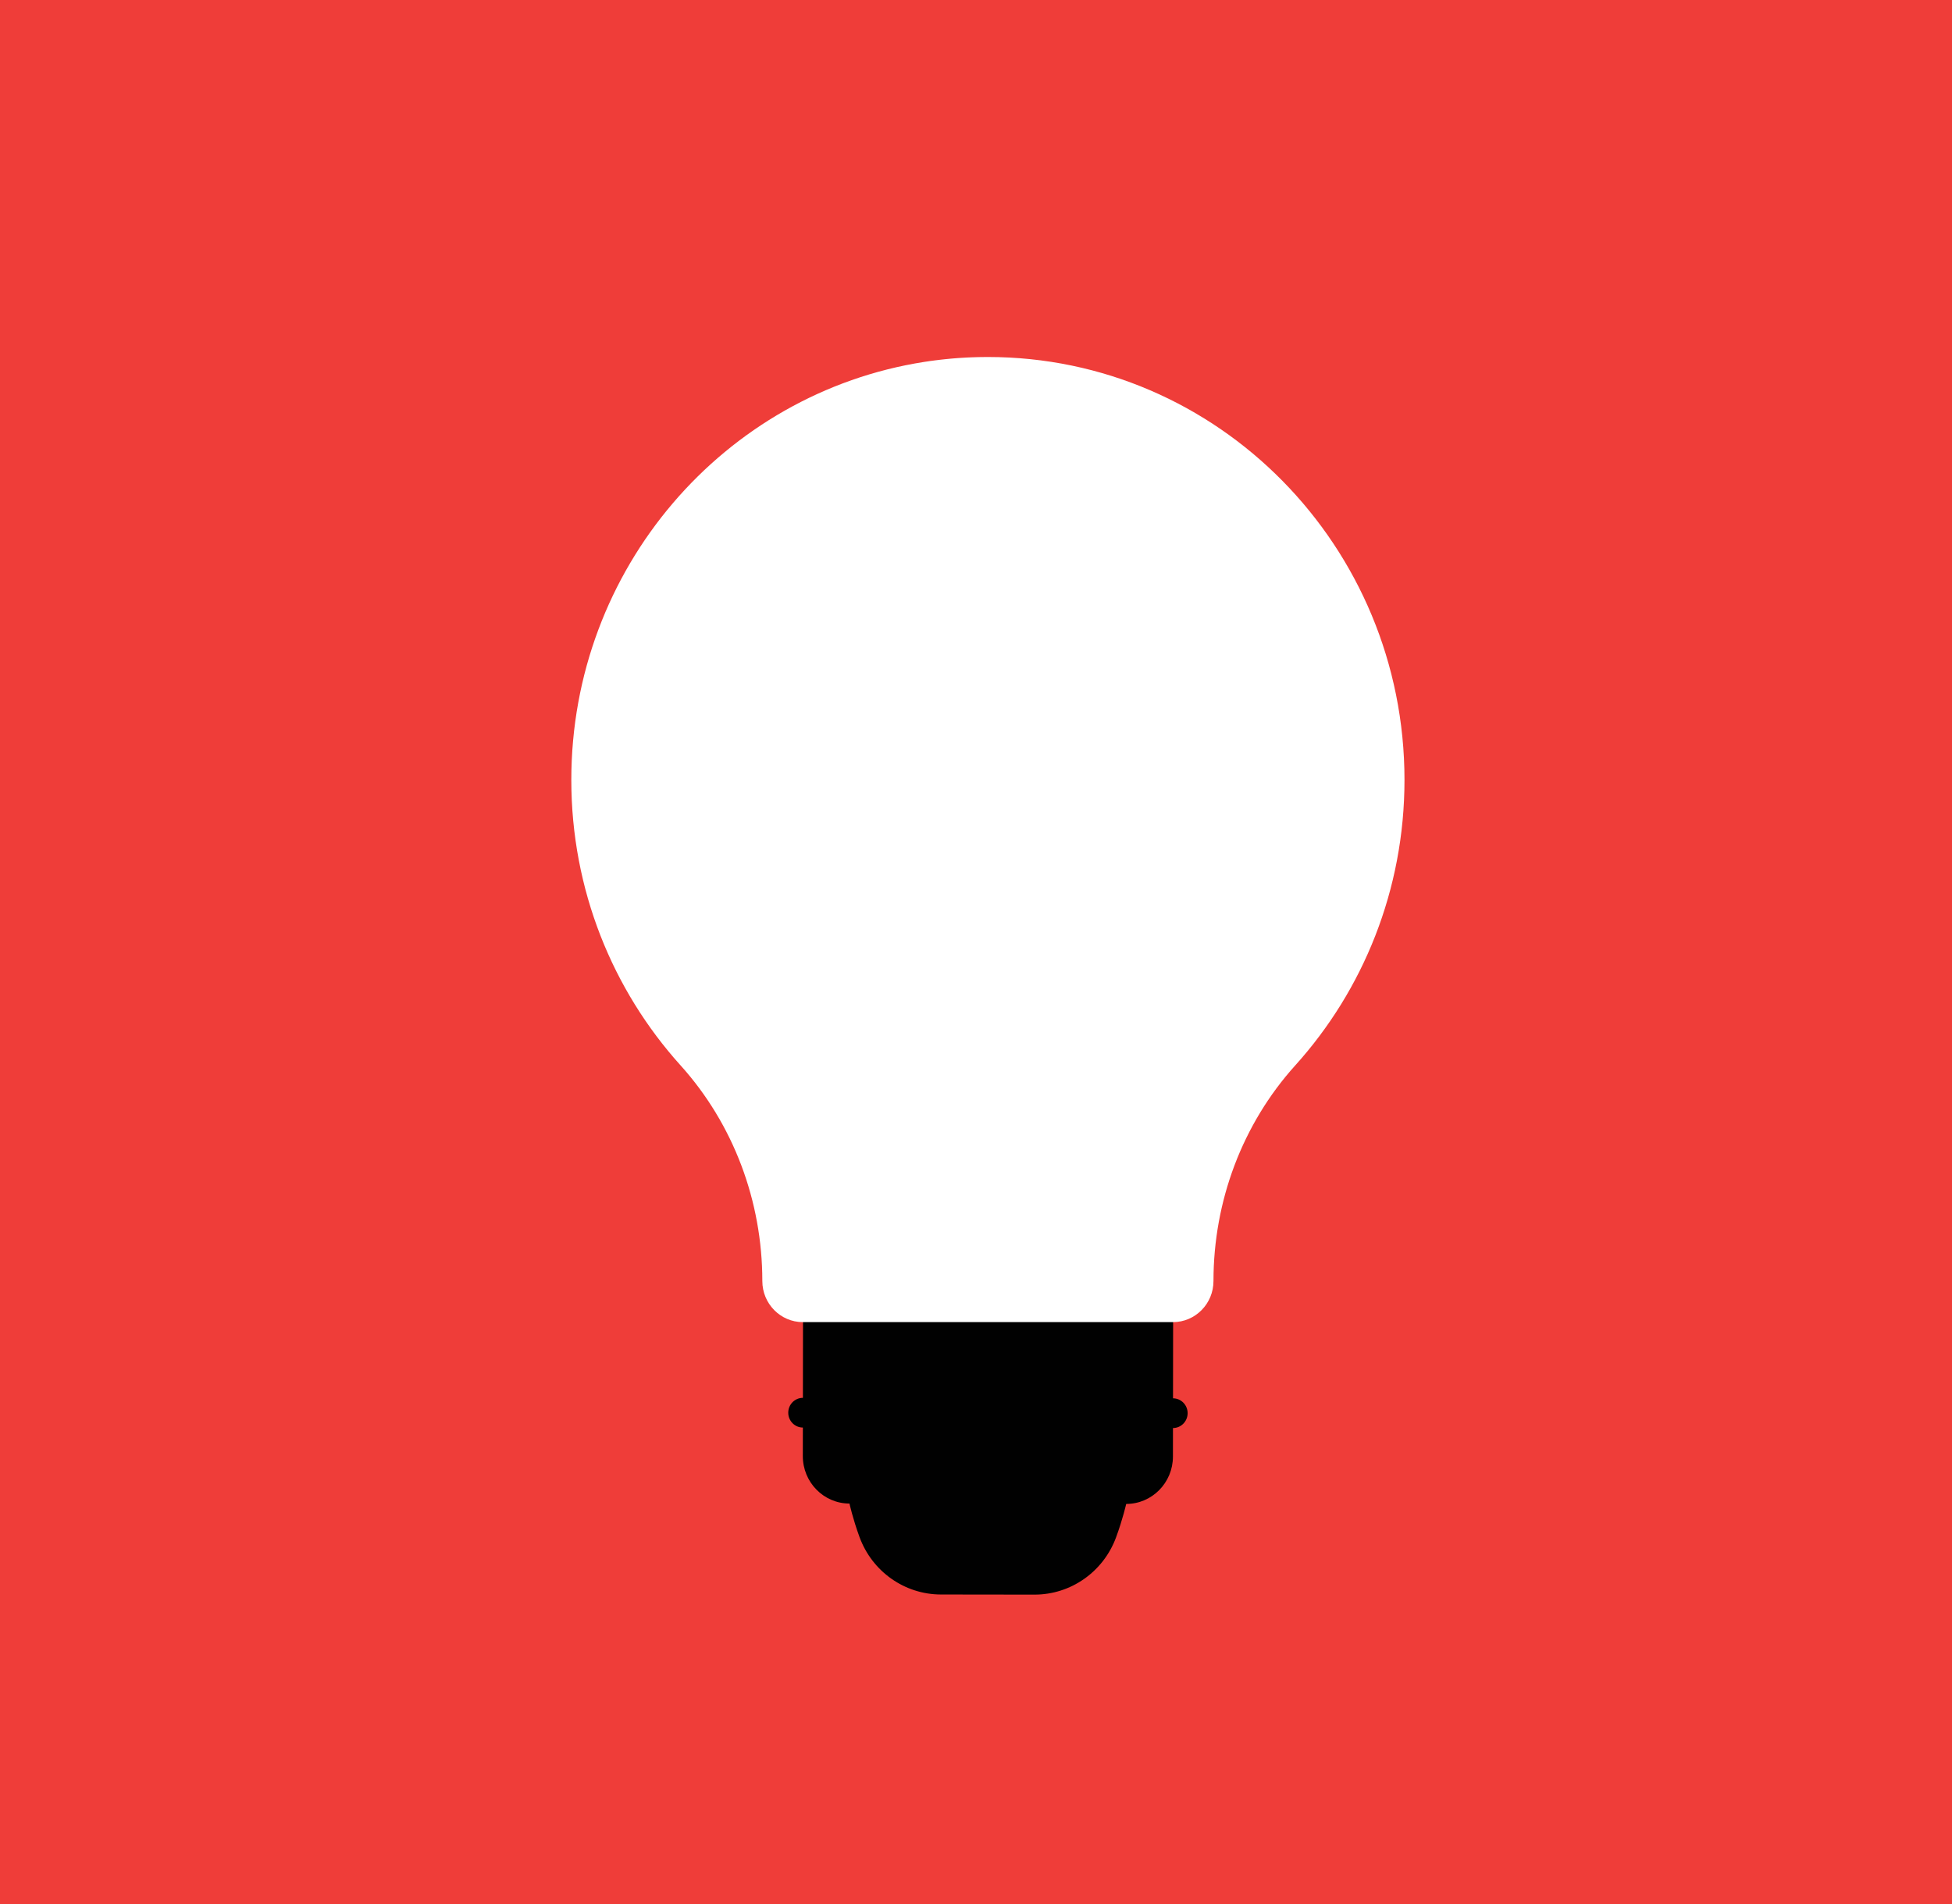 <?xml version="1.0" encoding="UTF-8"?>
<svg xmlns="http://www.w3.org/2000/svg" width="82" height="80" viewBox="0 0 82 80" fill="none">
  <rect width="82" height="80" fill="#EF3D39"></rect>
  <g clip-path="url(#clip0_100_1597)">
    <path d="M47.309 63.19C47.309 63.19 47.17 63.817 46.883 64.596C46.349 66.044 44.981 67.002 43.458 67L39.526 66.995C38.002 66.993 36.638 66.032 36.107 64.582C35.822 63.803 35.685 63.174 35.685 63.174L35.561 61.577L47.566 61.593L47.309 63.189V63.19Z" fill="#010101"></path>
    <path d="M49.282 54.474L49.273 61.2C49.272 62.3 48.392 63.191 47.309 63.19L35.685 63.174C34.601 63.173 33.724 62.28 33.725 61.18L33.734 54.453L49.282 54.474Z" fill="#010101"></path>
    <path d="M49.275 60.001L33.727 59.98C33.387 59.98 33.112 59.7 33.113 59.355C33.113 59.011 33.389 58.732 33.728 58.732L49.276 58.752C49.616 58.753 49.891 59.033 49.89 59.377C49.89 59.722 49.614 60.001 49.275 60.001Z" fill="#010101"></path>
    <path d="M41.5 15C41.47 15 41.44 15 41.41 15.001C41.365 15.001 41.319 15.001 41.274 15.002C41.232 15.002 41.19 15.003 41.148 15.004C41.114 15.005 41.081 15.005 41.048 15.006C41.007 15.007 40.967 15.008 40.926 15.01C40.892 15.011 40.858 15.012 40.823 15.013C40.778 15.015 40.733 15.017 40.687 15.019C40.658 15.02 40.628 15.021 40.599 15.023C40.547 15.025 40.495 15.029 40.443 15.032C40.421 15.033 40.398 15.034 40.376 15.036C40.331 15.039 40.287 15.042 40.243 15.045C40.213 15.047 40.183 15.049 40.153 15.052C40.118 15.054 40.083 15.057 40.047 15.06C40.008 15.064 39.969 15.067 39.931 15.07C39.901 15.073 39.872 15.076 39.843 15.079C39.798 15.083 39.754 15.087 39.709 15.092C39.684 15.094 39.658 15.097 39.633 15.1C39.585 15.105 39.537 15.11 39.489 15.116C39.467 15.118 39.446 15.121 39.425 15.124C39.373 15.13 39.321 15.136 39.269 15.143C39.254 15.145 39.24 15.147 39.225 15.149C39.167 15.156 39.108 15.164 39.05 15.172C39.04 15.174 39.031 15.175 39.021 15.177C38.958 15.186 38.895 15.195 38.832 15.205C38.828 15.206 38.823 15.206 38.819 15.207C30.426 16.518 24 23.881 24 32.769C24 37.391 25.738 41.601 28.588 44.762C29.701 45.997 30.56 47.425 31.141 48.963C31.72 50.496 32.022 52.139 32.024 53.808C32.024 53.813 32.024 53.818 32.024 53.823C32.024 54.777 32.786 55.551 33.726 55.551H49.274C49.744 55.551 50.169 55.358 50.478 55.044C50.786 54.732 50.976 54.3 50.976 53.823C50.976 50.474 52.186 47.232 54.413 44.762C57.262 41.601 59 37.391 59 32.769C59 22.956 51.165 15 41.5 15Z" fill="white"></path>
  </g>
  <defs>
    <clipPath id="clip0_100_1597">
      <rect width="35" height="52" fill="white" transform="translate(24 15)"></rect>
    </clipPath>
  </defs>
</svg>
